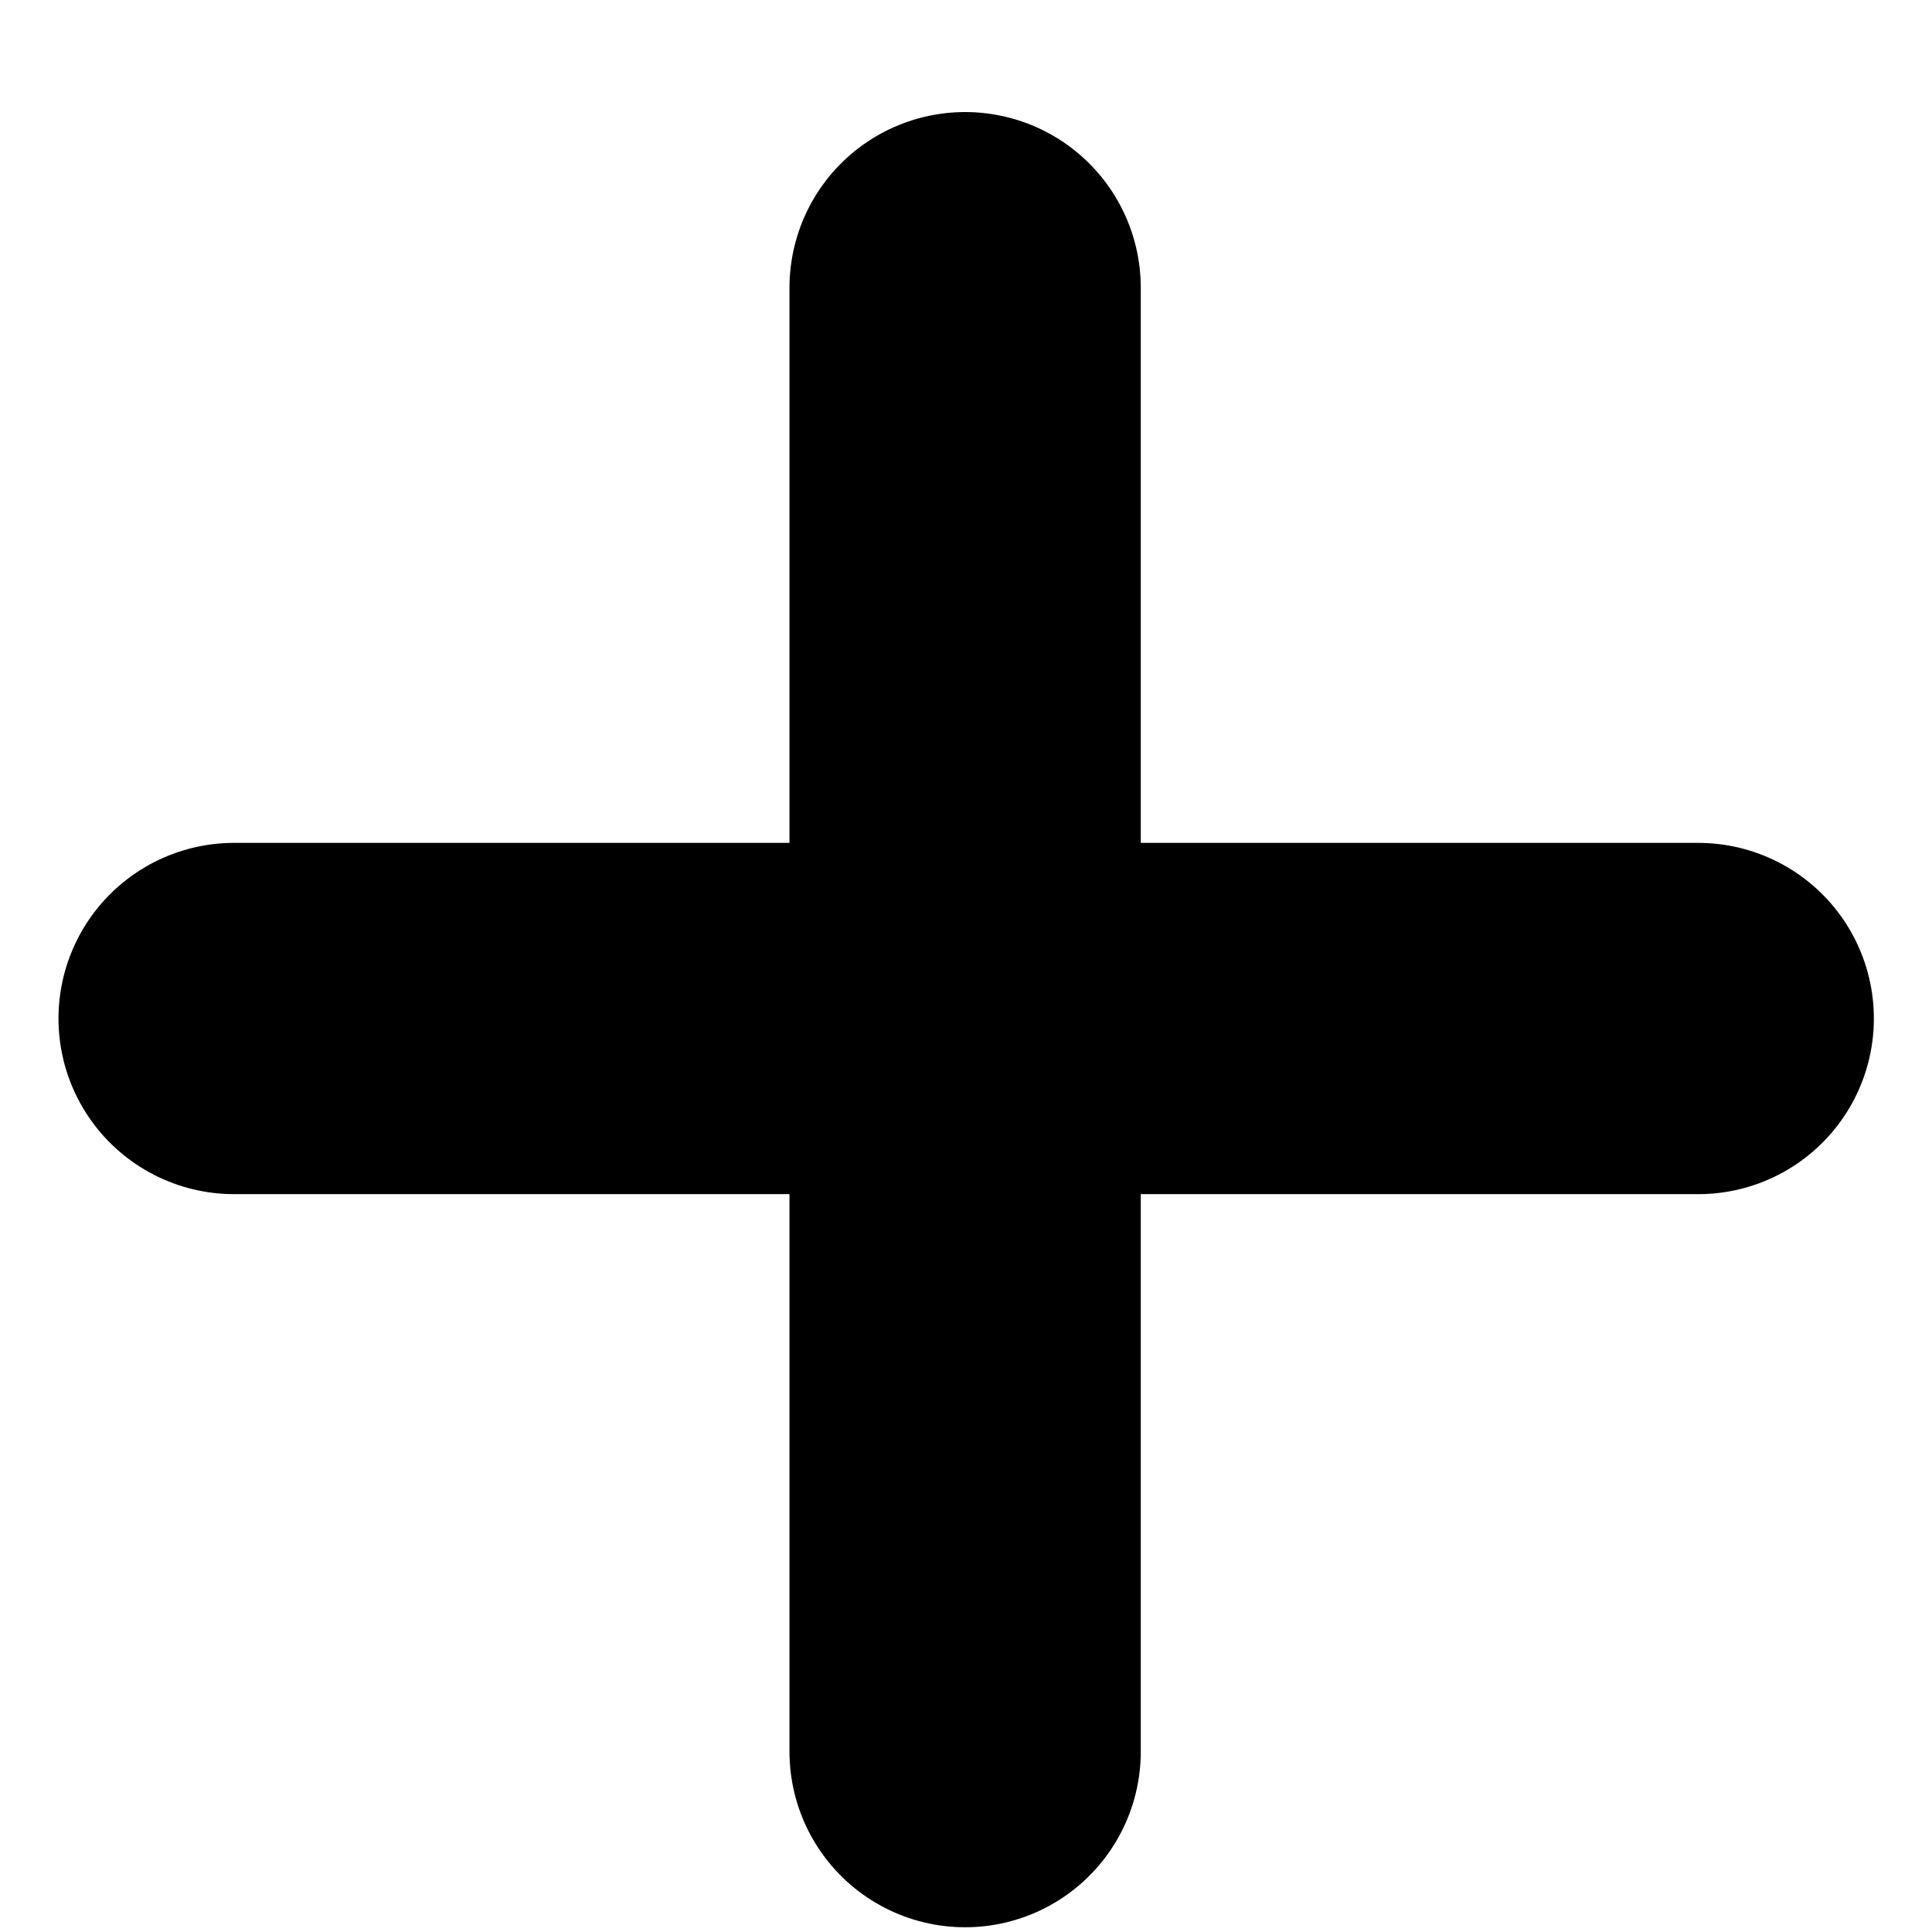 <svg width="11" height="11" viewBox="0 0 11 11" fill="none" xmlns="http://www.w3.org/2000/svg">
<path d="M5.495 1.638V9.973" stroke="black" stroke-width="2" stroke-linecap="round"/>
<path d="M9.669 5.799L1.333 5.799" stroke="black" stroke-width="2" stroke-linecap="round"/>
</svg>
